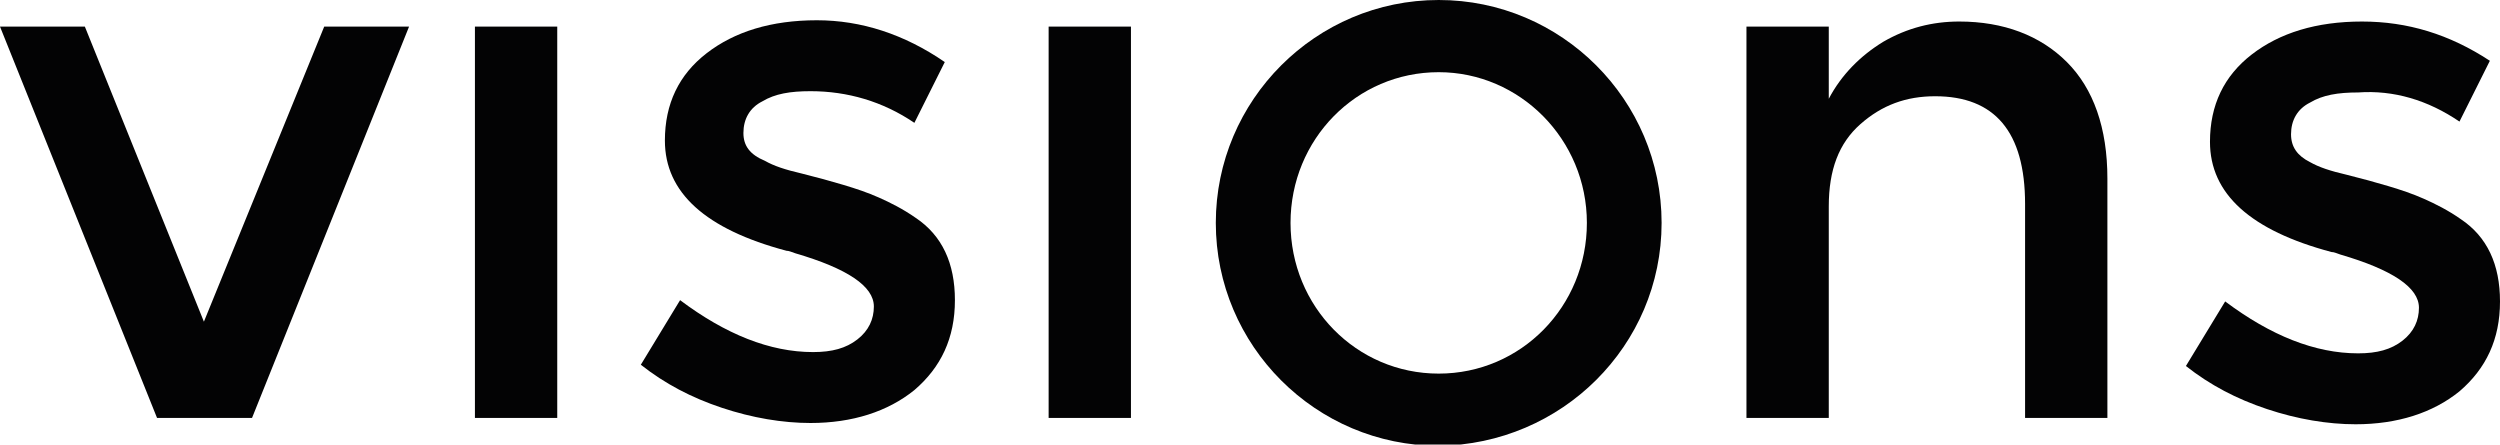 <?xml version="1.0" encoding="utf-8"?>
<!-- Generator: Adobe Illustrator 26.0.2, SVG Export Plug-In . SVG Version: 6.00 Build 0)  -->
<svg version="1.1" id="Ebene_1" xmlns="http://www.w3.org/2000/svg" xmlns:xlink="http://www.w3.org/1999/xlink" x="0px" y="0px"
	 viewBox="0 0 197.4 35.1" style="enable-background:new 0 0 197.4 35.1;" xml:space="preserve">
<style type="text/css">
	.st0{fill:#030304;}
</style>
<g>
	<rect x="82.8" y="2.1" class="st0" width="6.5" height="30.9"/>
	<g>
		<path class="st0" d="M58.7,10.5c0-1.1,0.5-2,1.5-2.5c1-0.6,2.2-0.8,3.8-0.8c2.9,0,5.7,0.8,8.2,2.5l2.4-4.8
			C71.4,2.7,68,1.6,64.5,1.6c-3.6,0-6.5,0.9-8.7,2.6c-2.2,1.7-3.3,4-3.3,6.9c0,4.1,3.2,7,9.6,8.7c0.2,0,0.4,0.1,0.7,0.2
			c4.1,1.2,6.2,2.6,6.2,4.2c0,1-0.4,1.9-1.3,2.6c-0.9,0.7-2,1-3.5,1c-3.4,0-6.9-1.4-10.5-4.1l-3.1,5.1c1.9,1.5,4,2.6,6.4,3.4
			c2.4,0.8,4.8,1.2,7,1.2c3.3,0,6.1-0.9,8.2-2.6c2.1-1.8,3.2-4.1,3.2-7.1c0-2.9-1-5.1-3.1-6.5c-1-0.7-2-1.2-2.9-1.6
			c-0.9-0.4-1.8-0.7-2.8-1c-1-0.3-2.1-0.6-3.3-0.9c-1.3-0.3-2.2-0.6-2.9-1C59.2,12.2,58.7,11.5,58.7,10.5"/>
	</g>
	<rect x="37.5" y="2.1" class="st0" width="6.5" height="30.9"/>
	<polygon class="st0" points="25.6,2.1 16.1,25.4 6.7,2.1 0,2.1 12.4,33 19.9,33 32.3,2.1 	"/>
	<g>
		<path class="st0" d="M125.3,17.6c0,6.6-5.2,11.9-11.7,11.9c-6.5,0-11.7-5.3-11.7-11.9s5.2-11.9,11.7-11.9
			C120,5.7,125.3,11,125.3,17.6 M131.2,17.6c0-9.7-7.9-17.6-17.6-17.6C103.9,0,96,7.9,96,17.6s7.9,17.6,17.6,17.6
			C123.3,35.1,131.2,27.3,131.2,17.6"/>
		<path class="st0" d="M194.2,9.6l2.4-4.8c-3.2-2.1-6.5-3.1-10.1-3.1c-3.6,0-6.5,0.9-8.7,2.6s-3.3,4-3.3,6.9c0,4.1,3.2,7,9.6,8.7
			c0.2,0,0.4,0.1,0.7,0.2c4.1,1.2,6.2,2.6,6.2,4.2c0,1-0.4,1.9-1.3,2.6c-0.9,0.7-2,1-3.5,1c-3.4,0-6.9-1.4-10.5-4.1l-3.1,5.1
			c1.9,1.5,4,2.6,6.4,3.4c2.4,0.8,4.8,1.2,7,1.2c3.3,0,6.1-0.9,8.2-2.6c2.1-1.8,3.2-4.1,3.2-7.1c0-2.9-1-5.1-3.1-6.5
			c-1-0.7-2-1.2-2.9-1.6c-0.9-0.4-1.8-0.7-2.8-1c-1-0.3-2.1-0.6-3.3-0.9c-1.3-0.3-2.2-0.6-2.9-1c-1-0.5-1.5-1.2-1.5-2.2
			c0-1.1,0.5-2,1.5-2.5c1-0.6,2.2-0.8,3.8-0.8C189,7.1,191.7,7.9,194.2,9.6"/>
		<path class="st0" d="M159.9,33h6.5V14.1c0-4-1.1-7.1-3.2-9.2c-2.1-2.1-5-3.2-8.5-3.2c-2.1,0-4.1,0.5-6,1.6
			c-1.8,1.1-3.3,2.6-4.3,4.5V2.1h-6.5V33h6.5V16.3c0-2.9,0.8-5,2.5-6.5c1.7-1.5,3.6-2.2,5.9-2.2c4.7,0,7.1,2.8,7.1,8.5V33z"/>
	</g>
</g>
</svg>
